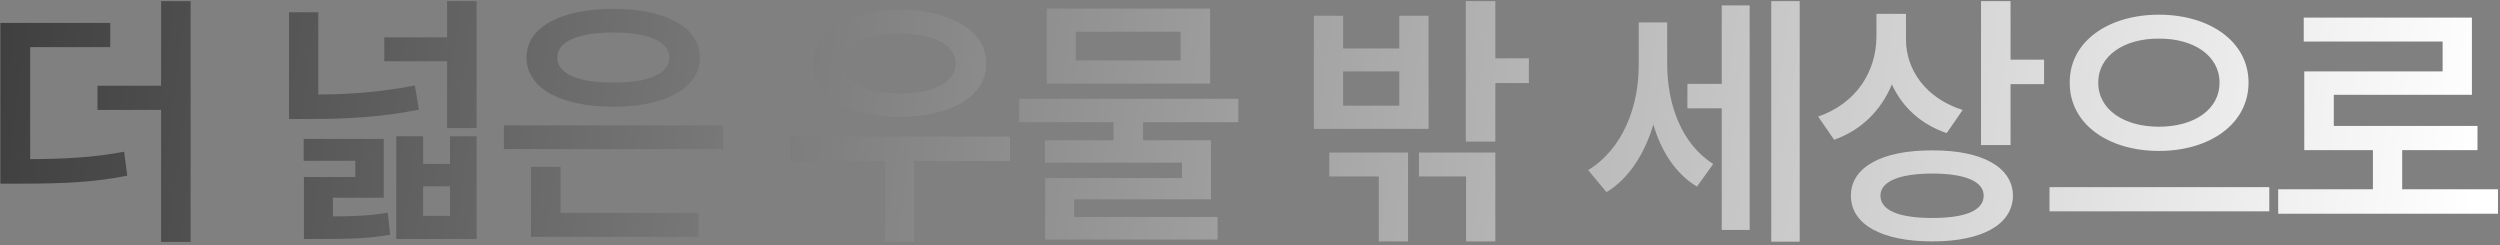 <svg width="367" height="36" viewBox="0 0 367 36" fill="none" xmlns="http://www.w3.org/2000/svg">
<rect x="0" y="0" width="367" height="36" fill="#808080" stroke="none"/>
<path d="M16.188 3.367V6.922H4.43V23.367C9.938 23.328 13.824 23.094 18.219 22.273L18.688 25.789C13.727 26.766 9.469 26.961 2.867 26.961H0.055V3.367H16.188ZM27.984 0.164V35.516H23.648V16.141H14.312V12.586H23.648V0.164H27.984ZM46.727 1.805V13.875C51.453 13.855 56.023 13.504 60.906 12.547L61.492 16.102C55.789 17.234 50.711 17.469 45.242 17.469H42.43V1.805H46.727ZM69.969 0.164V18.797H65.633V8.992H56.414V5.477H65.633V0.164H69.969ZM62.117 20.008V24.07H66.062V20.008H69.969V35.086H58.172V20.008H62.117ZM62.117 31.688H66.062V27.352H62.117V31.688ZM56.336 20.398V29.031H48.875V31.766C52.195 31.746 54.305 31.668 56.922 31.219L57.273 34.461C54.109 35.008 51.531 35.086 46.648 35.086H44.617V25.984H52.156V23.602H44.578V20.398H56.336ZM106.156 18.406V21.883H73.969V18.406H106.156ZM102.523 31.258V34.773H77.953V24.5H82.289V31.258H102.523ZM90.023 1.297C97.719 1.297 102.719 3.992 102.758 8.445C102.719 12.938 97.719 15.672 90.023 15.672C82.328 15.672 77.289 12.938 77.289 8.445C77.289 3.992 82.328 1.297 90.023 1.297ZM90.023 4.773C84.906 4.773 81.781 6.102 81.82 8.445C81.781 10.828 84.906 12.156 90.023 12.117C95.18 12.156 98.266 10.828 98.266 8.445C98.266 6.102 95.18 4.773 90.023 4.773ZM148.258 20.047V23.641H134.195V35.477H129.898V23.641H115.992V20.047H148.258ZM132.047 1.414C139.547 1.453 144.781 4.5 144.781 9.344C144.781 14.148 139.547 17.156 132.047 17.156C124.508 17.156 119.352 14.148 119.391 9.344C119.352 4.5 124.508 1.453 132.047 1.414ZM132.047 4.93C127.047 4.93 123.805 6.57 123.844 9.344C123.805 12.078 127.047 13.719 132.047 13.719C137.047 13.719 140.289 12.078 140.289 9.344C140.289 6.57 137.047 4.93 132.047 4.93ZM181.789 14.5V17.938H167.805V20.594H177.766V29.266H157.688V31.844H178.742V35.164H153.43V26.141H173.508V23.875H153.391V20.594H163.469V17.938H149.602V14.5H181.789ZM177.648 1.258V12.273H153.664V1.258H177.648ZM157.922 4.656V8.875H173.312V4.656H157.922ZM219.516 0.164V8.562H224.438V12.195H219.516V20.789H215.18V0.164H219.516ZM197.172 2.312V7.117H205.414V2.312H209.711V18.914H192.875V2.312H197.172ZM197.172 15.516H205.414V10.477H197.172V15.516ZM206.703 22.391V35.438H202.406V25.906H195.141V22.391H206.703ZM219.516 22.391V35.438H215.219V25.906H208.305V22.391H219.516ZM244.742 9.422C244.742 15.125 246.734 21.062 251.5 24.07L249.117 27.391C245.934 25.477 243.863 22.176 242.711 18.289C241.422 22.566 239.156 26.18 235.836 28.211L233.141 24.969C238.258 21.844 240.562 15.633 240.562 9.617V3.289H244.742V9.422ZM264.195 0.164V35.477H260.016V0.164H264.195ZM256.852 0.789V33.758H252.75V15.906H247.711V12.312H252.75V0.789H256.852ZM279.797 5.789C279.797 10.242 282.688 14.422 288.117 16.141L285.773 19.539C281.965 18.25 279.23 15.672 277.727 12.391C276.164 16.141 273.312 19.09 269.25 20.516L266.906 17.117C272.609 15.125 275.422 10.438 275.461 5.398V2.039H279.797V5.789ZM295.148 0.164V8.758H300.07V12.352H295.148V21.297H290.812V0.164H295.148ZM283.664 22.078C290.969 22.039 295.461 24.539 295.5 28.719C295.461 32.977 290.969 35.438 283.664 35.438C276.281 35.438 271.711 32.977 271.711 28.719C271.711 24.539 276.281 22.039 283.664 22.078ZM283.664 25.477C278.82 25.477 276.047 26.648 276.047 28.719C276.047 30.906 278.82 32 283.664 32C288.508 32 291.203 30.906 291.203 28.719C291.203 26.648 288.508 25.477 283.664 25.477ZM316.922 2.156C324.383 2.156 330.086 6.102 330.086 12.117C330.086 18.211 324.383 22.156 316.922 22.156C309.5 22.156 303.797 18.211 303.836 12.117C303.797 6.102 309.5 2.156 316.922 2.156ZM316.922 5.672C311.805 5.633 308.016 8.211 308.016 12.117C308.016 16.102 311.805 18.602 316.922 18.602C322.078 18.602 325.828 16.102 325.828 12.117C325.828 8.211 322.078 5.633 316.922 5.672ZM333.133 27.469V31.023H300.867V27.469H333.133ZM366.703 27.781V31.375H334.438V27.781H348.344V22.039H338.266V10.477H358.578V6.102H338.188V2.586H362.875V13.914H342.602V18.484H363.695V22.039H352.641V27.781H366.703Z" fill="url(#paint0_linear_495_22420)"/>
<defs>
<linearGradient id="paint0_linear_495_22420" x1="368.944" y1="-11.925" x2="-38.886" y2="-67.567" gradientUnits="userSpaceOnUse">
<stop stop-color="white"/>
<stop offset="1" stop-color="#262626"/>
</linearGradient>
</defs>
</svg>
